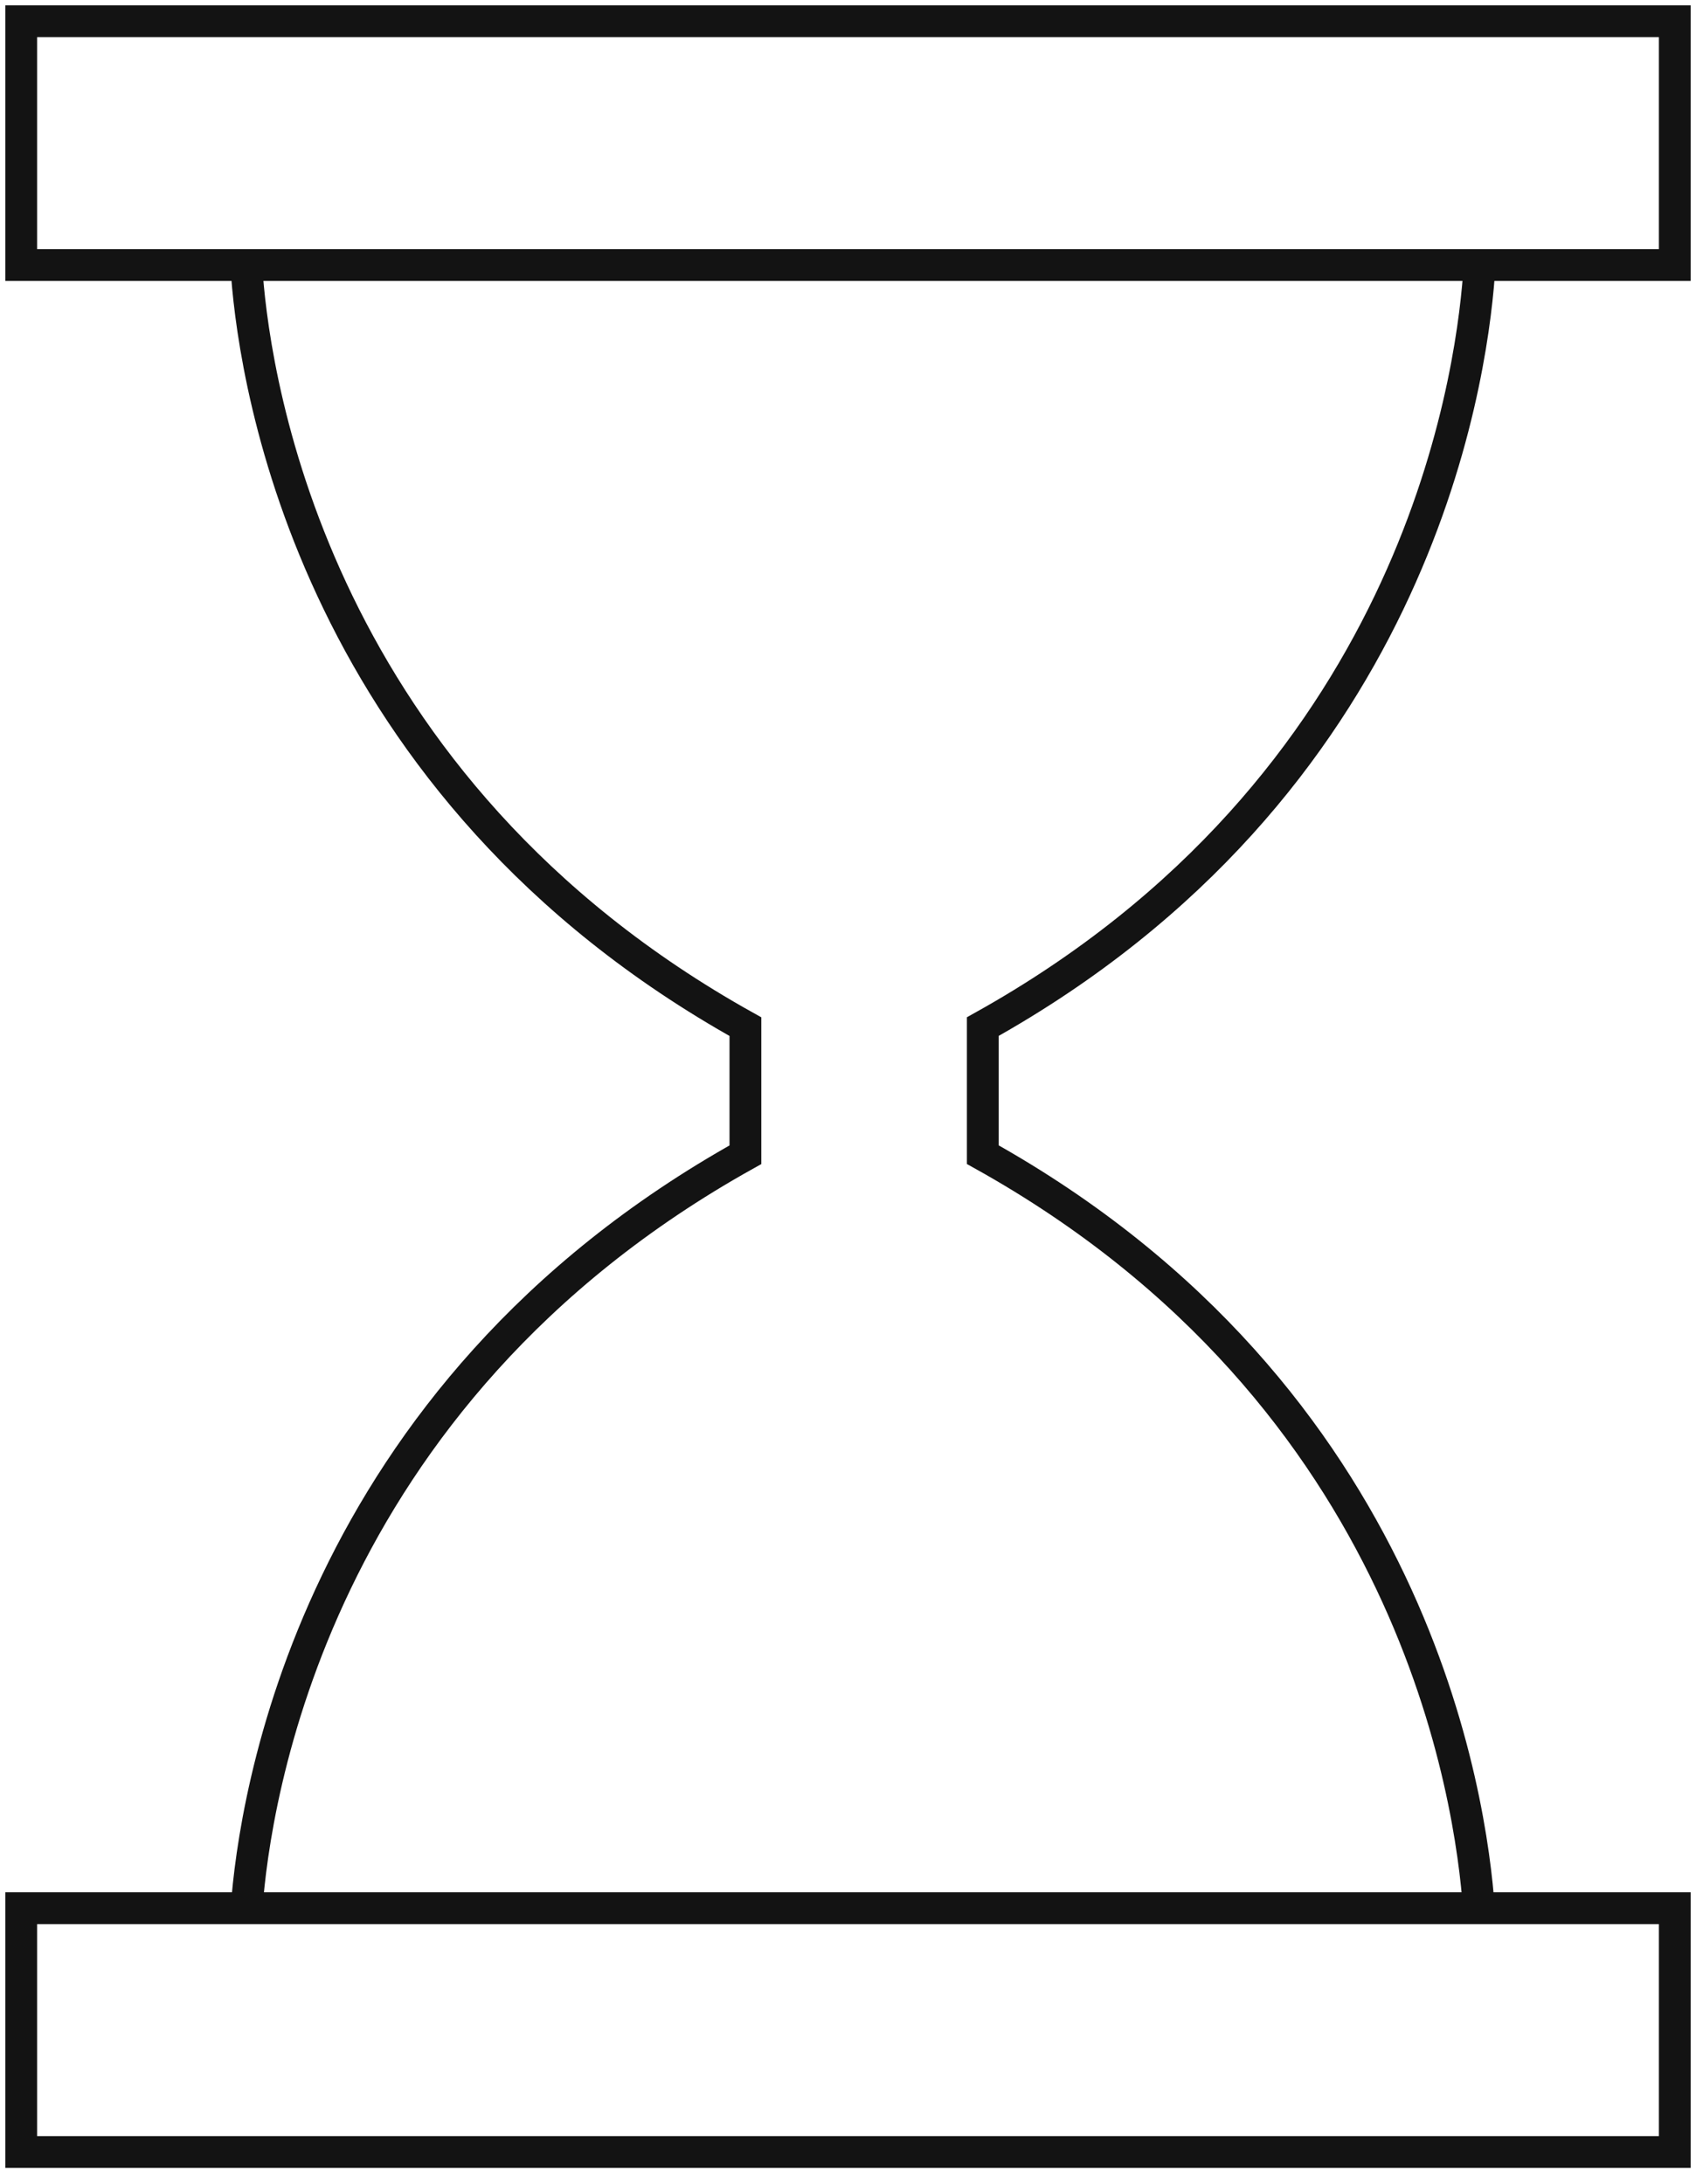 <svg width="80" height="103" viewBox="0 0 80 103" fill="none" xmlns="http://www.w3.org/2000/svg">
<path d="M69.758 13C69.362 18.208 66.643 37.12 46.359 48.419V50.193V52.686V54.46C66.809 65.851 69.397 84.982 69.758 90M11.652 13C12.051 18.205 14.877 37.12 35.161 48.422V50.196V52.69V54.463C14.711 65.857 11.993 84.982 11.633 90" stroke="#131313" stroke-width="1.5"/>
<path d="M79 12.5H1V1H79V12.5Z" stroke="#131313" stroke-width="1.5"/>
<path d="M79 101.5H1V90H79V101.5Z" stroke="#131313" stroke-width="1.5"/>
</svg>
